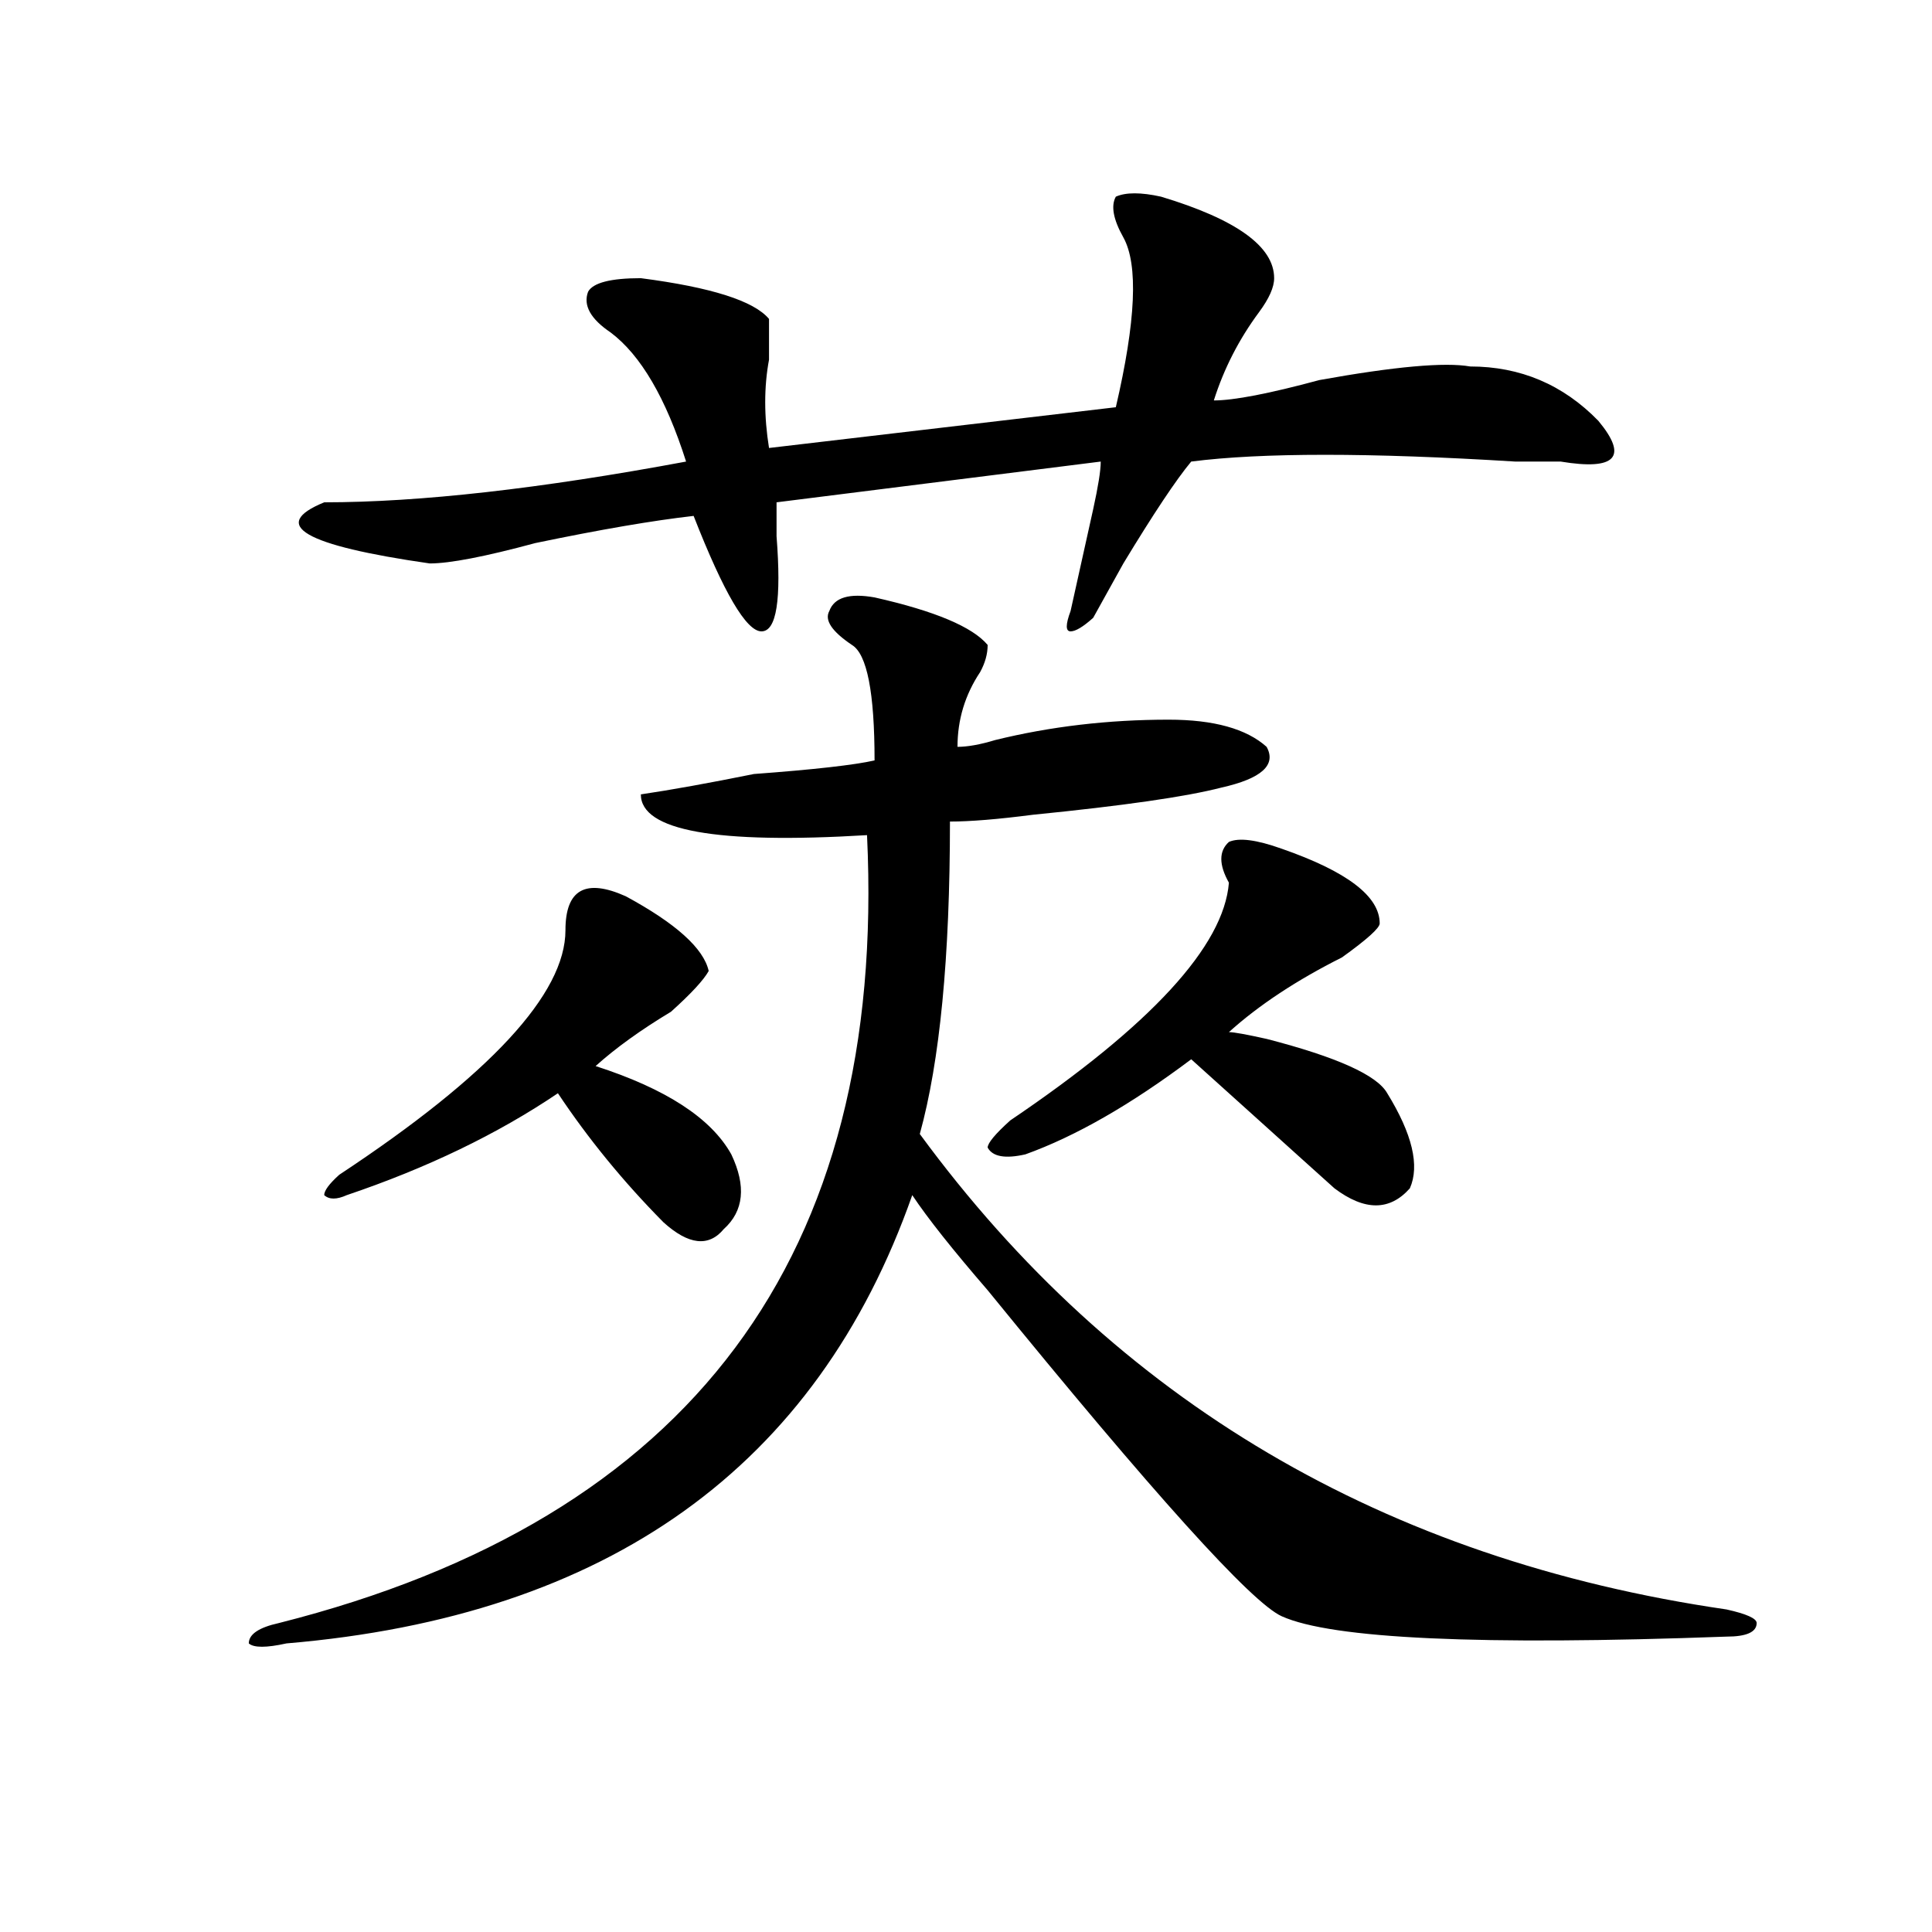 <?xml version="1.0" encoding="utf-8"?>
<!-- Generator: Adobe Illustrator 16.0.0, SVG Export Plug-In . SVG Version: 6.00 Build 0)  -->
<!DOCTYPE svg PUBLIC "-//W3C//DTD SVG 1.1//EN" "http://www.w3.org/Graphics/SVG/1.1/DTD/svg11.dtd">
<svg version="1.1" id="图层_1" xmlns="http://www.w3.org/2000/svg" xmlns:xlink="http://www.w3.org/1999/xlink" x="0px" y="0px"
	 width="1000px" height="1000px" viewBox="0 0 1000 1000" enable-background="new 0 0 1000 1000" xml:space="preserve">
<path d="M452.672,309.219c31.219,7.031,50.73,15.271,58.535,24.609c0,4.724-1.342,9.394-3.902,14.063
	c-7.805,11.755-11.707,24.609-11.707,38.672c5.183,0,11.707-1.153,19.512-3.516c28.597-7.031,58.535-10.547,89.754-10.547
	c23.414,0,40.304,4.724,50.73,14.063c5.183,9.394-2.622,16.425-23.414,21.094c-18.231,4.724-50.73,9.394-97.559,14.063
	c-18.231,2.362-32.56,3.516-42.926,3.516c0,70.313-5.244,124.255-15.609,161.719C577.547,725.271,716.69,807.284,893.637,833.047
	c10.365,2.307,15.609,4.669,15.609,7.031c0,4.669-5.244,7.031-15.609,7.031c-127.497,4.669-204.263,1.153-230.238-10.547
	c-15.609-7.031-66.34-63.281-152.191-168.75c-18.231-21.094-31.219-37.464-39.023-49.219
	c-49.45,140.625-157.435,217.969-323.895,232.031c-10.427,2.307-16.951,2.307-19.512,0c0-4.725,5.183-8.24,15.609-10.547
	C357.675,786.19,459.135,650.234,448.77,432.266c-78.047,4.724-117.07-2.308-117.07-21.094c15.609-2.308,35.121-5.823,58.535-10.547
	c31.219-2.308,52.011-4.669,62.438-7.031c0-35.156-3.902-55.042-11.707-59.766c-10.427-7.031-14.329-12.854-11.707-17.578
	C431.819,309.219,439.624,306.911,452.672,309.219z M600.961,101.797c39.023,11.755,58.535,25.817,58.535,42.188
	c0,4.724-2.622,10.547-7.805,17.578c-10.427,14.063-18.231,29.333-23.414,45.703c10.365,0,28.597-3.516,54.633-10.547
	c39.023-7.031,64.998-9.339,78.047-7.031c25.975,0,48.109,9.394,66.34,28.125c15.609,18.786,9.085,25.817-19.512,21.094
	c-2.622,0-10.427,0-23.414,0c-75.486-4.669-131.399-4.669-167.801,0c-7.805,9.394-19.512,26.972-35.121,52.734
	c-7.805,14.063-13.049,23.456-15.609,28.125c-5.244,4.724-9.146,7.031-11.707,7.031c-2.622,0-2.622-3.516,0-10.547
	c2.561-11.7,6.463-29.278,11.707-52.734c2.561-11.7,3.902-19.886,3.902-24.609L401.942,260c0,4.724,0,10.547,0,17.578
	c2.561,32.849,0,49.219-7.805,49.219s-19.512-19.886-35.121-59.766c-20.853,2.362-48.17,7.031-81.949,14.063
	c-26.036,7.031-44.267,10.547-54.633,10.547c-65.059-9.339-83.291-19.886-54.633-31.641c49.389,0,111.826-7.031,187.313-21.094
	c-10.427-32.794-23.414-55.042-39.023-66.797c-10.427-7.031-14.329-14.063-11.707-21.094c2.561-4.669,11.707-7.031,27.316-7.031
	c36.402,4.724,58.535,11.755,66.34,21.094c0,4.724,0,11.755,0,21.094c-2.622,14.063-2.622,29.333,0,45.703l179.508-21.094
	c10.365-44.495,11.707-73.828,3.902-87.891c-5.244-9.339-6.524-16.37-3.902-21.094C582.73,99.489,590.535,99.489,600.961,101.797z
	 M323.895,463.906c25.975,14.063,40.304,26.972,42.926,38.672c-2.622,4.724-9.146,11.755-19.512,21.094
	c-15.609,9.394-28.658,18.786-39.023,28.125c36.402,11.755,59.816,26.972,70.242,45.703c7.805,16.425,6.463,29.333-3.902,38.672
	c-7.805,9.394-18.231,8.239-31.219-3.516c-20.853-21.094-39.023-43.341-54.633-66.797c-31.219,21.094-67.681,38.672-109.266,52.734
	c-5.244,2.362-9.146,2.362-11.707,0c0-2.308,2.561-5.823,7.805-10.547c78.047-51.526,117.07-93.714,117.07-126.563
	C292.676,460.391,303.042,454.567,323.895,463.906z M663.399,439.297c33.78,11.755,50.73,24.609,50.73,38.672
	c0,2.362-6.524,8.239-19.512,17.578c-23.414,11.755-42.926,24.609-58.535,38.672c2.561,0,9.085,1.208,19.512,3.516
	c36.402,9.394,57.194,18.786,62.438,28.125c12.988,21.094,16.89,37.519,11.707,49.219c-10.427,11.755-23.414,11.755-39.023,0
	c-10.427-9.339-23.414-21.094-39.023-35.156s-27.316-24.609-35.121-31.641c-31.219,23.456-59.877,39.88-85.852,49.219
	c-10.427,2.362-16.951,1.208-19.512-3.516c0-2.308,3.902-7.031,11.707-14.063c72.803-49.219,110.546-90.198,113.168-123.047
	c-5.244-9.339-5.244-16.37,0-21.094C641.265,433.474,650.35,434.628,663.399,439.297z"/>
</svg>
